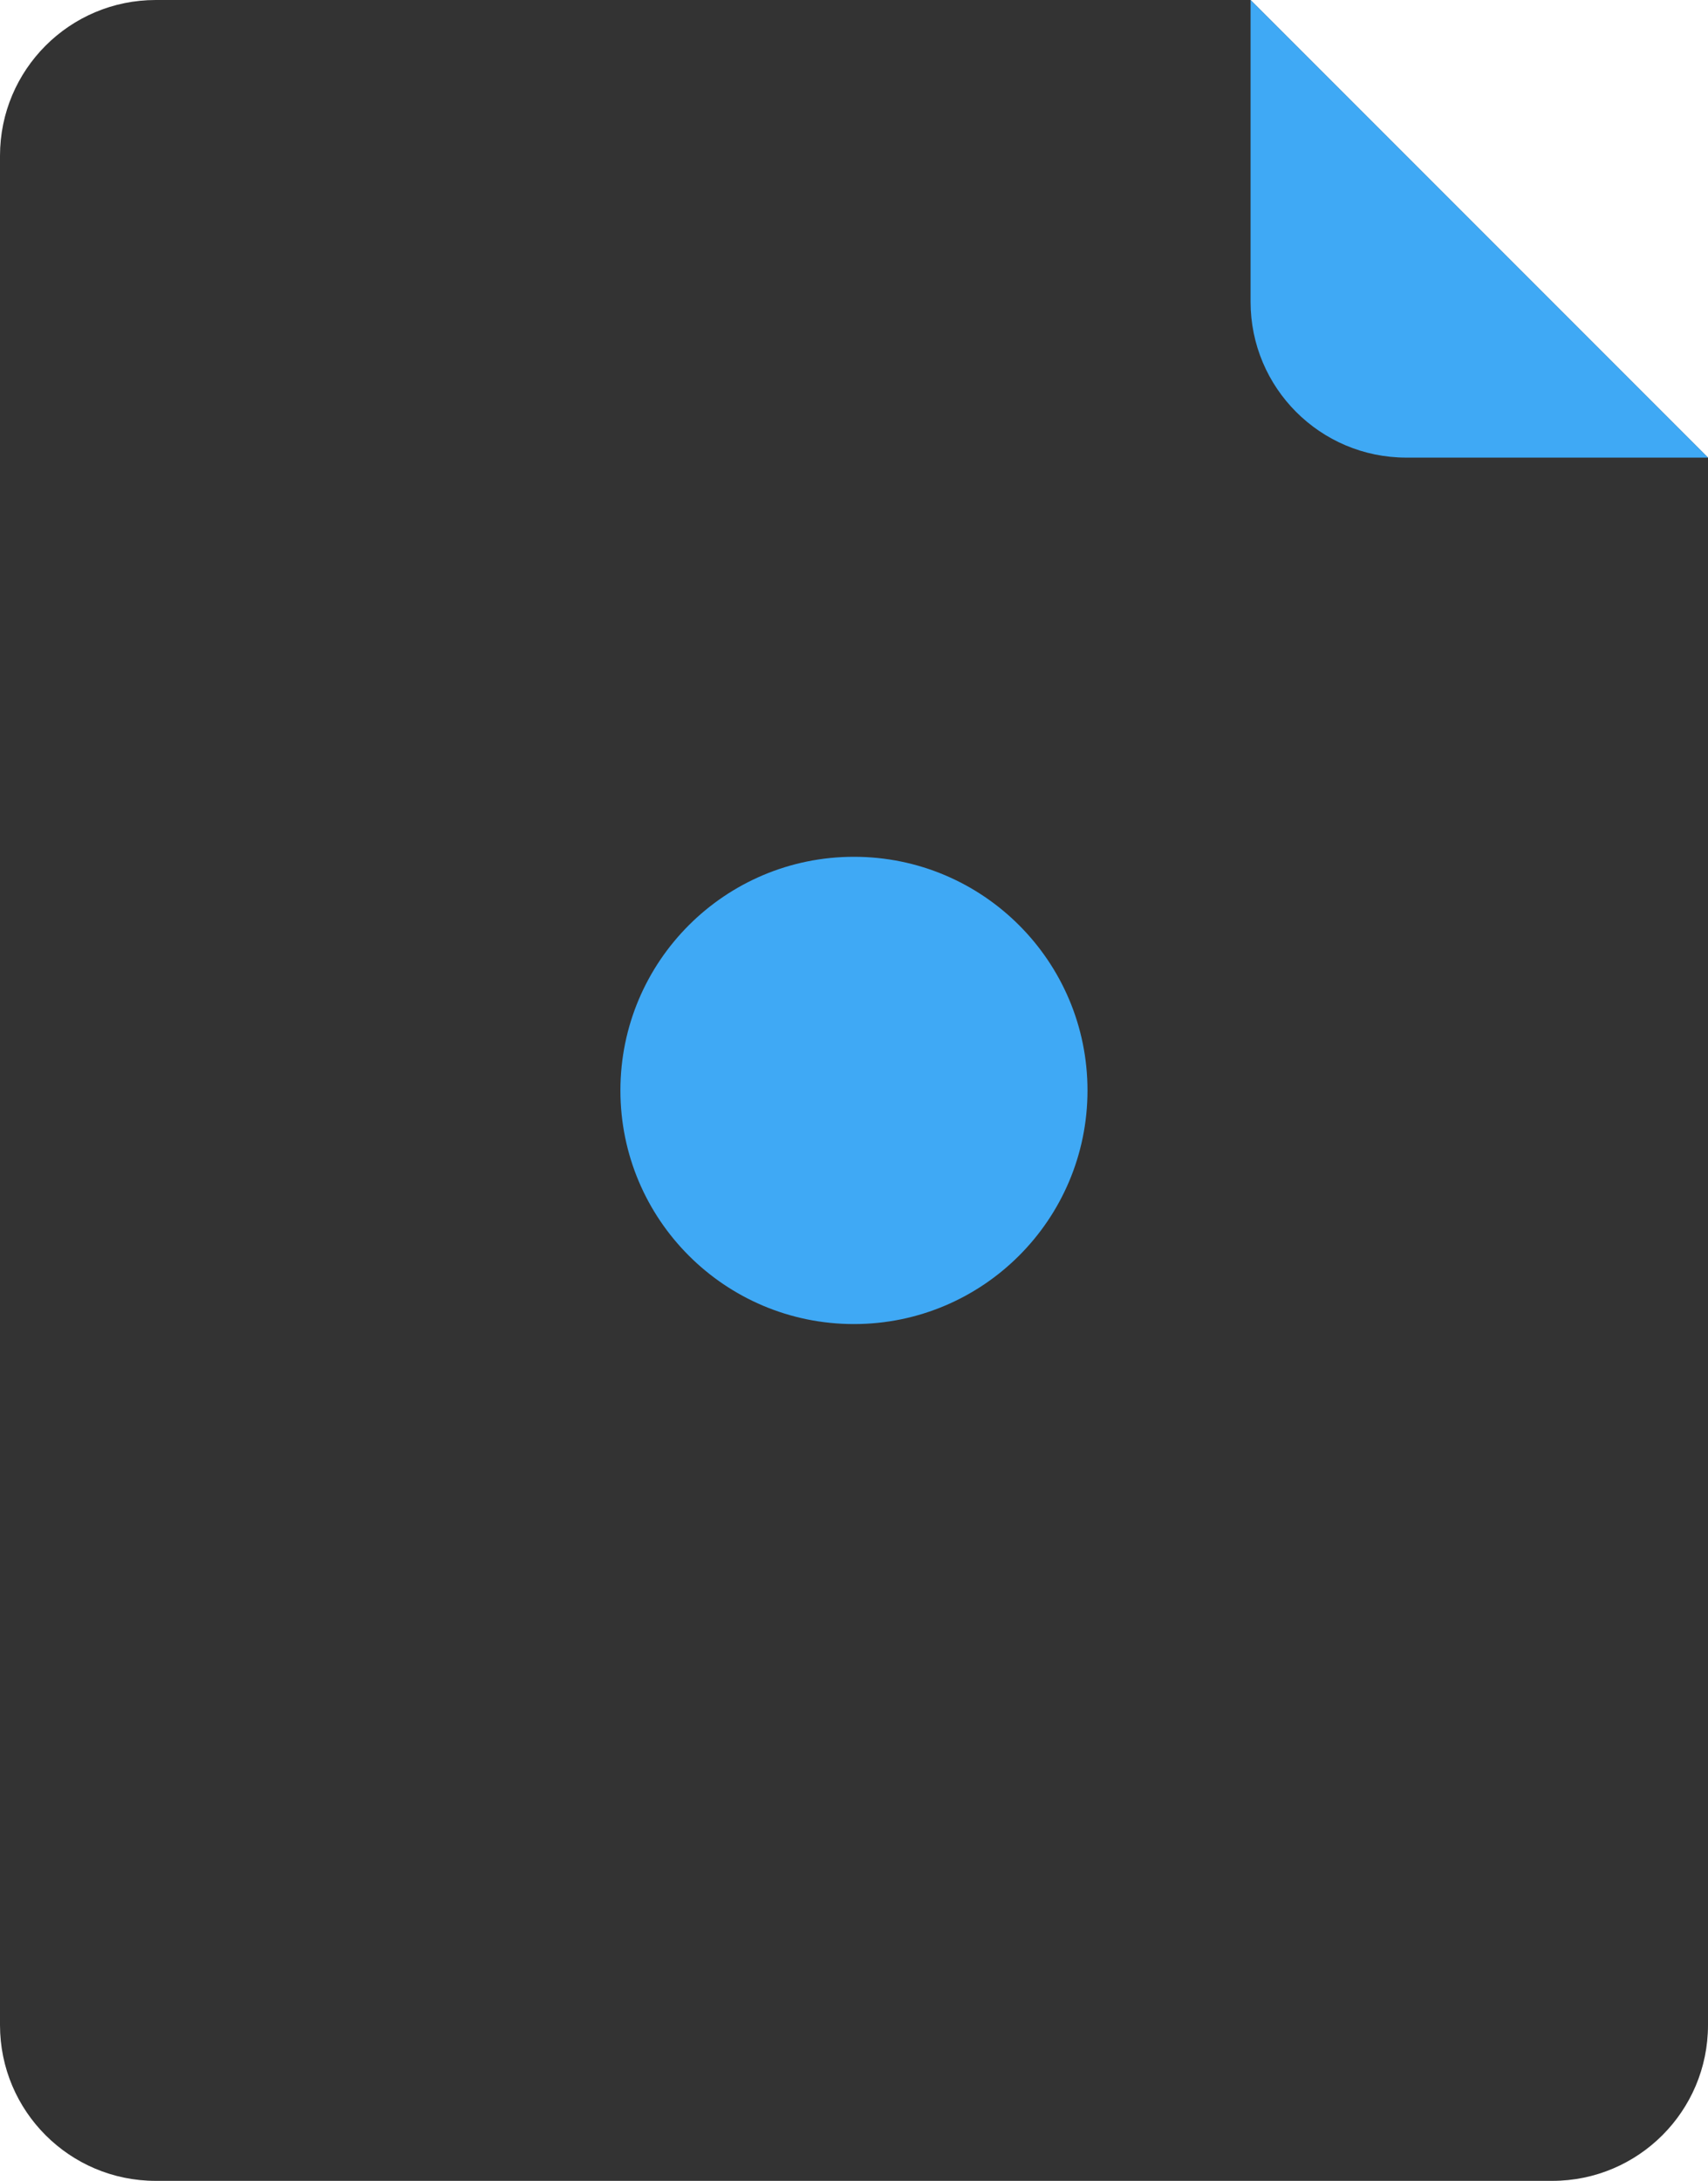 <svg version="1.0" xmlns="http://www.w3.org/2000/svg" xmlns:xlink="http://www.w3.org/1999/xlink" x="0px" y="0px"
	 viewBox="0 0 185.69 237" enable-background="new 0 0 185.69 237" xml:space="preserve">
<g>
	<path fill="#333333" d="M135.96,0h-1.06H16.93C7.58,0,0,7.58,0,16.93v203.14C0,229.42,7.58,237,16.93,237h151.83
		c9.35,0,16.93-7.58,16.93-16.93V50.79v-1.06L135.96,0z"/>
	<circle fill="#3FA9F5" cx="92.84" cy="118.5" r="25.39"/>
	<line fill="#1A1A1A" x1="185.69" y1="50.79" x2="134.9" y2="0"/>
	<path fill="#3FA9F5" d="M135.96,32.8c0,9.35,7.58,16.93,16.93,16.93h32.8L135.96,0V32.8z"/>
</g>
</svg>
